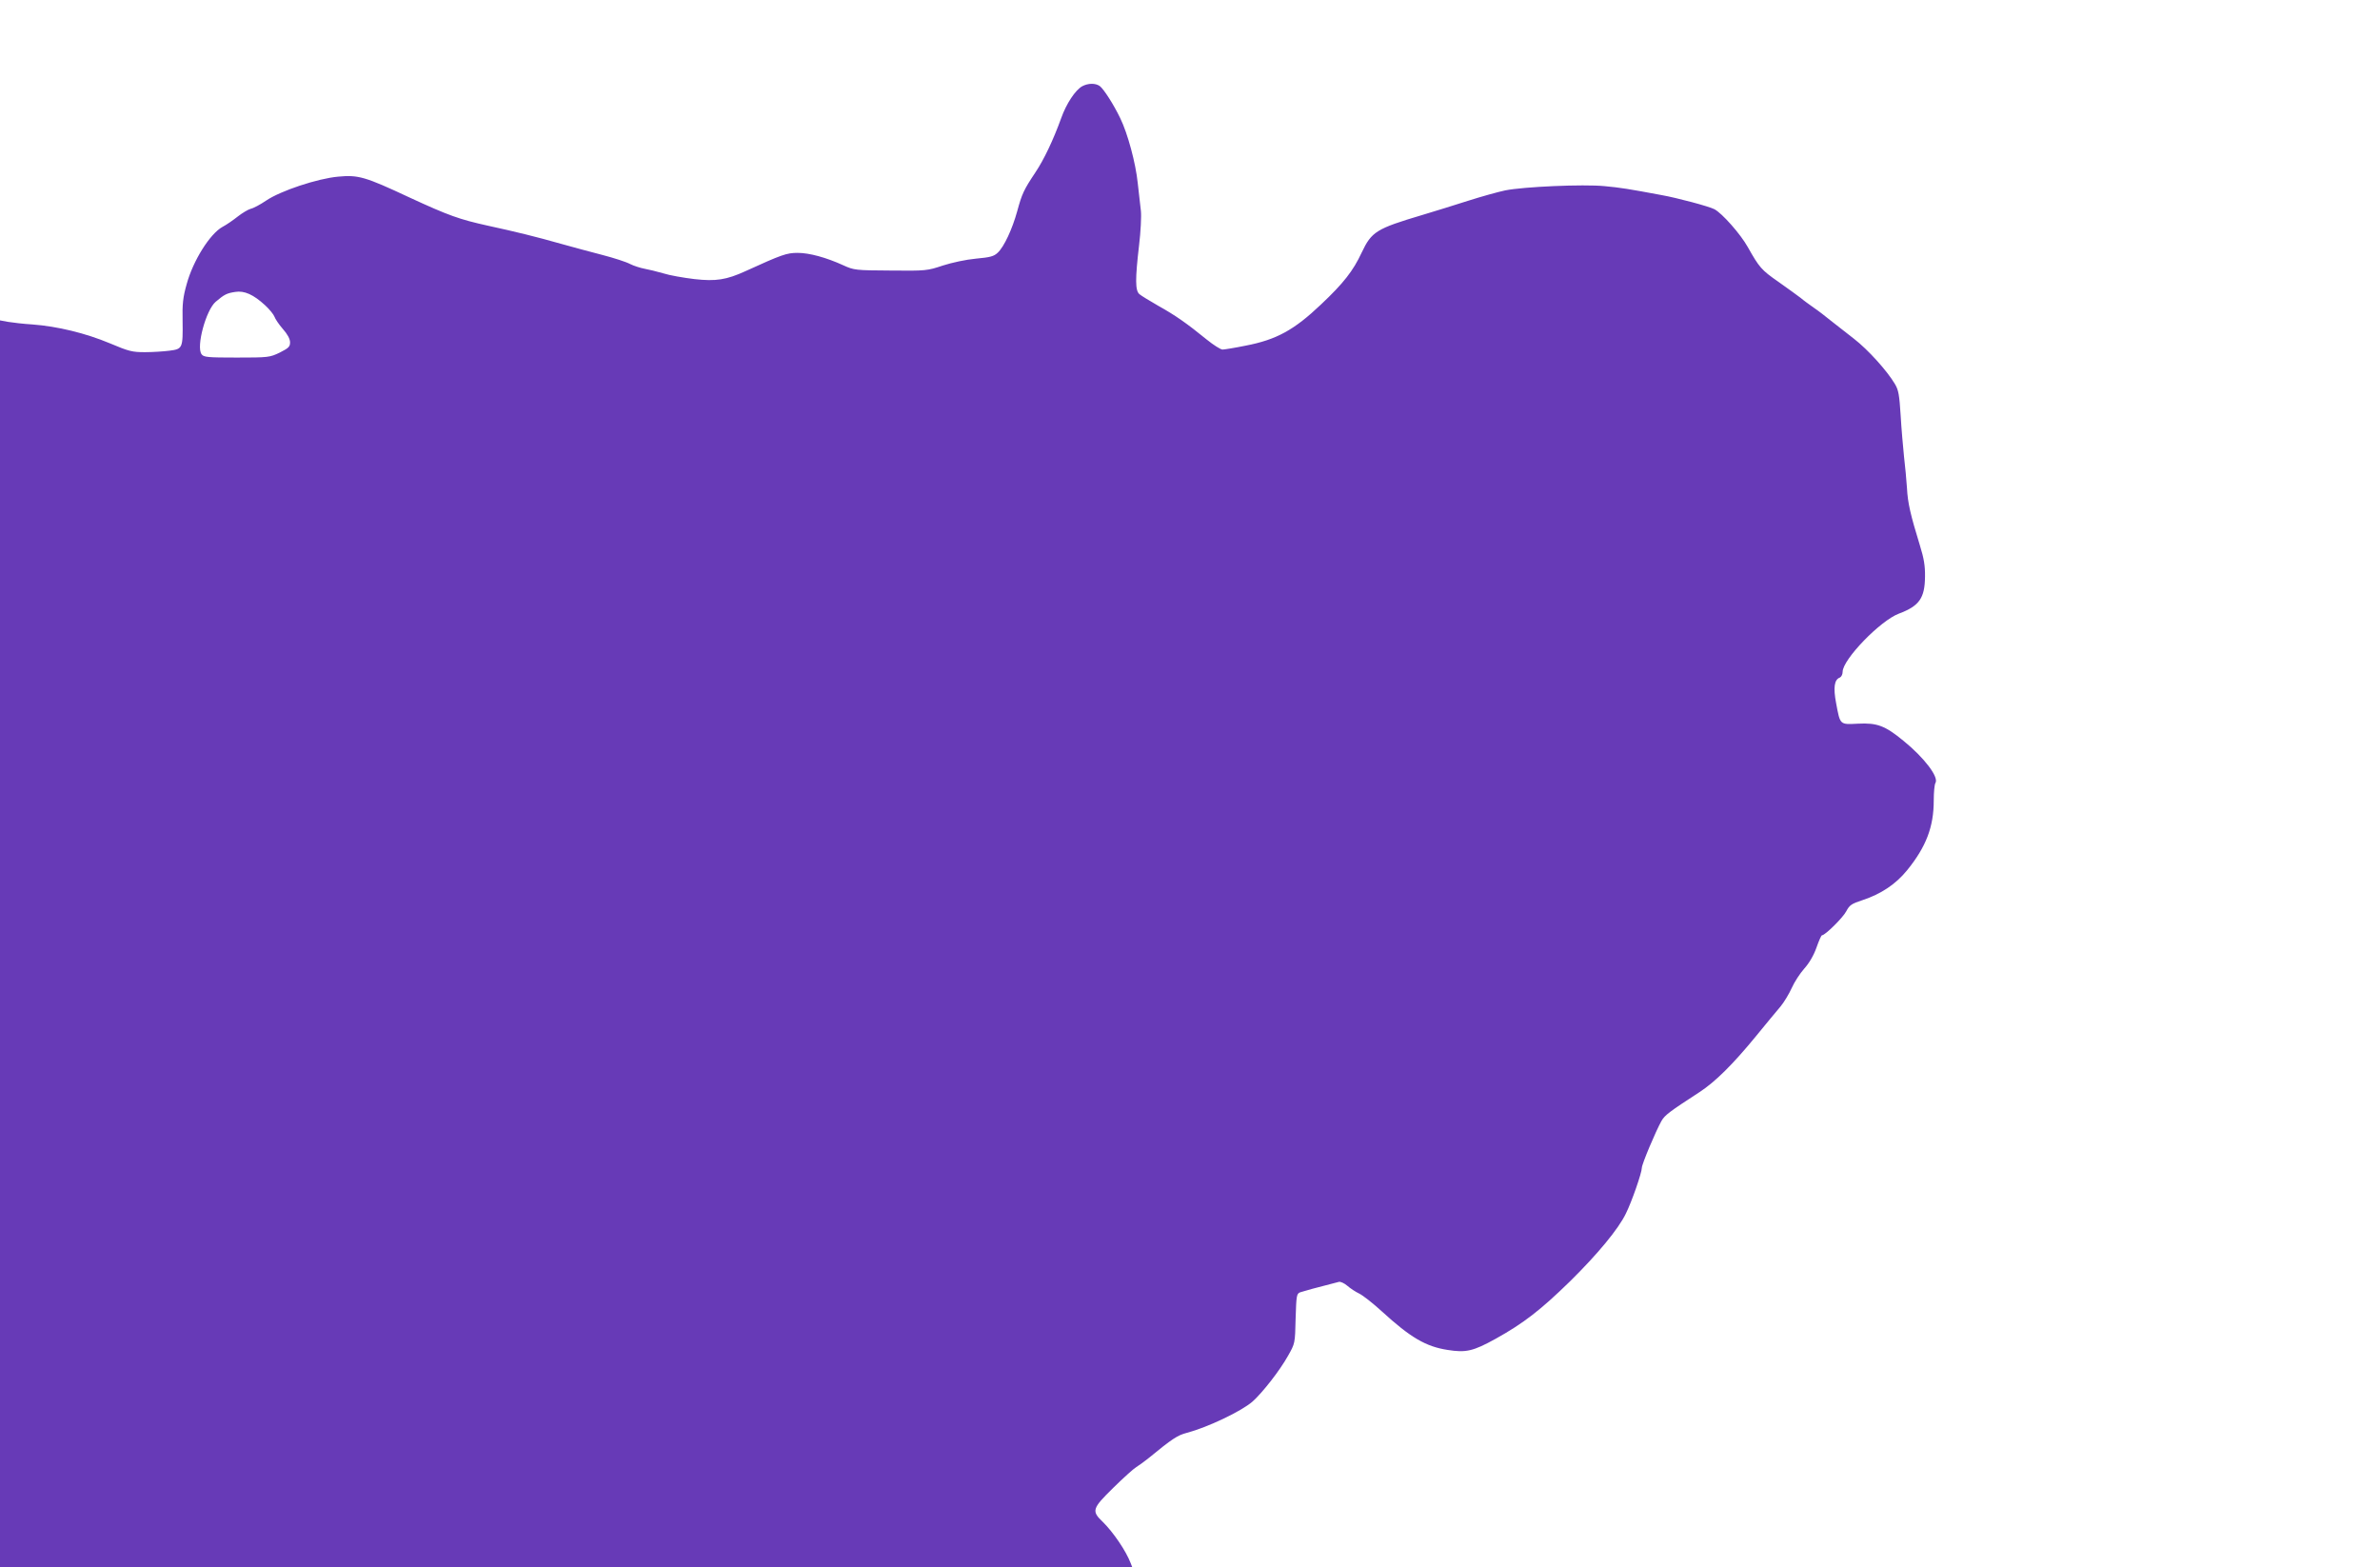 <?xml version="1.0" standalone="no"?>
<!DOCTYPE svg PUBLIC "-//W3C//DTD SVG 20010904//EN"
 "http://www.w3.org/TR/2001/REC-SVG-20010904/DTD/svg10.dtd">
<svg version="1.0" xmlns="http://www.w3.org/2000/svg"
 width="1280pt" height="843pt" viewBox="0 0 1280 843"
 preserveAspectRatio="xMidYMid meet">
<g transform="translate(0,843) scale(0.1,-0.1)"
fill="#673ab7" stroke="none">
<path d="M5820 7966 c-37 -21 -85 -93 -113 -172 -42 -116 -92 -222 -139 -292
-62 -93 -72 -115 -97 -207 -27 -98 -71 -192 -105 -224 -21 -20 -41 -25 -117
-32 -54 -5 -128 -21 -178 -37 -84 -28 -91 -29 -281 -27 -188 1 -197 2 -254 28
-92 42 -183 67 -246 67 -59 0 -85 -9 -280 -98 -103 -47 -160 -56 -275 -43 -58
7 -134 20 -168 31 -34 10 -80 21 -102 25 -21 4 -56 15 -76 25 -20 11 -88 33
-150 49 -63 16 -161 43 -219 59 -137 39 -248 66 -395 98 -154 34 -211 54 -425
153 -237 111 -273 121 -381 111 -111 -10 -310 -76 -388 -129 -31 -21 -68 -41
-83 -44 -14 -4 -46 -23 -70 -42 -24 -19 -60 -44 -81 -55 -68 -37 -159 -183
-193 -308 -20 -70 -24 -108 -22 -197 2 -148 0 -152 -70 -161 -31 -4 -91 -8
-132 -8 -68 0 -86 4 -190 48 -129 54 -281 91 -415 101 -49 3 -108 10 -132 14
l-43 8 0 -3353 0 -3354 3045 0 3045 0 -9 23 c-25 66 -94 167 -150 222 -62 59
-57 72 56 183 53 52 108 102 123 111 14 9 44 30 66 48 129 106 157 124 207
137 113 30 293 116 353 168 53 47 147 167 191 246 38 67 38 67 41 200 4 126 5
134 25 142 18 6 82 24 208 56 8 2 29 -7 45 -21 16 -14 45 -33 64 -42 19 -9 74
-52 122 -96 153 -140 236 -189 353 -207 99 -16 138 -7 259 60 151 84 241 154
400 309 148 146 260 281 300 364 32 64 86 220 86 246 0 20 75 198 106 253 18
31 42 49 205 155 84 55 178 148 301 298 54 66 114 139 134 162 19 23 46 68 60
99 14 32 44 78 67 104 27 30 51 71 66 113 13 37 26 67 30 67 17 0 114 96 131
130 17 32 28 40 87 59 100 33 179 86 240 161 102 126 143 233 143 375 0 44 4
86 9 94 20 31 -60 136 -172 227 -100 82 -142 97 -244 92 -99 -5 -96 -8 -118
110 -16 84 -10 127 20 138 8 4 15 17 15 31 0 66 203 276 303 313 109 41 139
83 140 199 1 57 -6 99 -27 166 -51 166 -66 230 -70 310 -3 44 -10 121 -16 170
-5 50 -14 149 -18 221 -7 109 -11 136 -31 169 -42 71 -144 184 -220 243 -40
31 -96 75 -124 97 -27 22 -68 54 -92 70 -24 17 -56 40 -71 53 -16 12 -69 51
-119 86 -92 64 -103 77 -165 187 -39 70 -139 183 -180 204 -29 15 -200 61
-285 76 -176 33 -220 40 -306 48 -115 11 -434 -3 -534 -23 -38 -8 -128 -33
-200 -56 -71 -23 -182 -57 -245 -76 -248 -74 -273 -89 -327 -203 -45 -97 -98
-165 -218 -278 -145 -138 -240 -190 -406 -222 -59 -12 -115 -21 -124 -21 -10
0 -48 24 -84 53 -108 88 -171 132 -261 182 -47 27 -93 55 -102 63 -23 19 -23
82 -2 262 9 74 13 158 10 185 -3 28 -11 95 -17 150 -11 108 -54 267 -94 349
-36 75 -89 157 -110 173 -24 17 -63 16 -95 -1z m-4394 -1178 c24 -22 46 -50
50 -61 4 -12 24 -42 45 -66 25 -28 39 -54 39 -72 0 -24 -8 -31 -55 -55 -54
-26 -61 -27 -232 -27 -157 0 -178 2 -189 18 -30 40 24 238 76 282 47 40 60 46
105 53 49 8 98 -14 161 -72z"/>
</g>
</svg>
